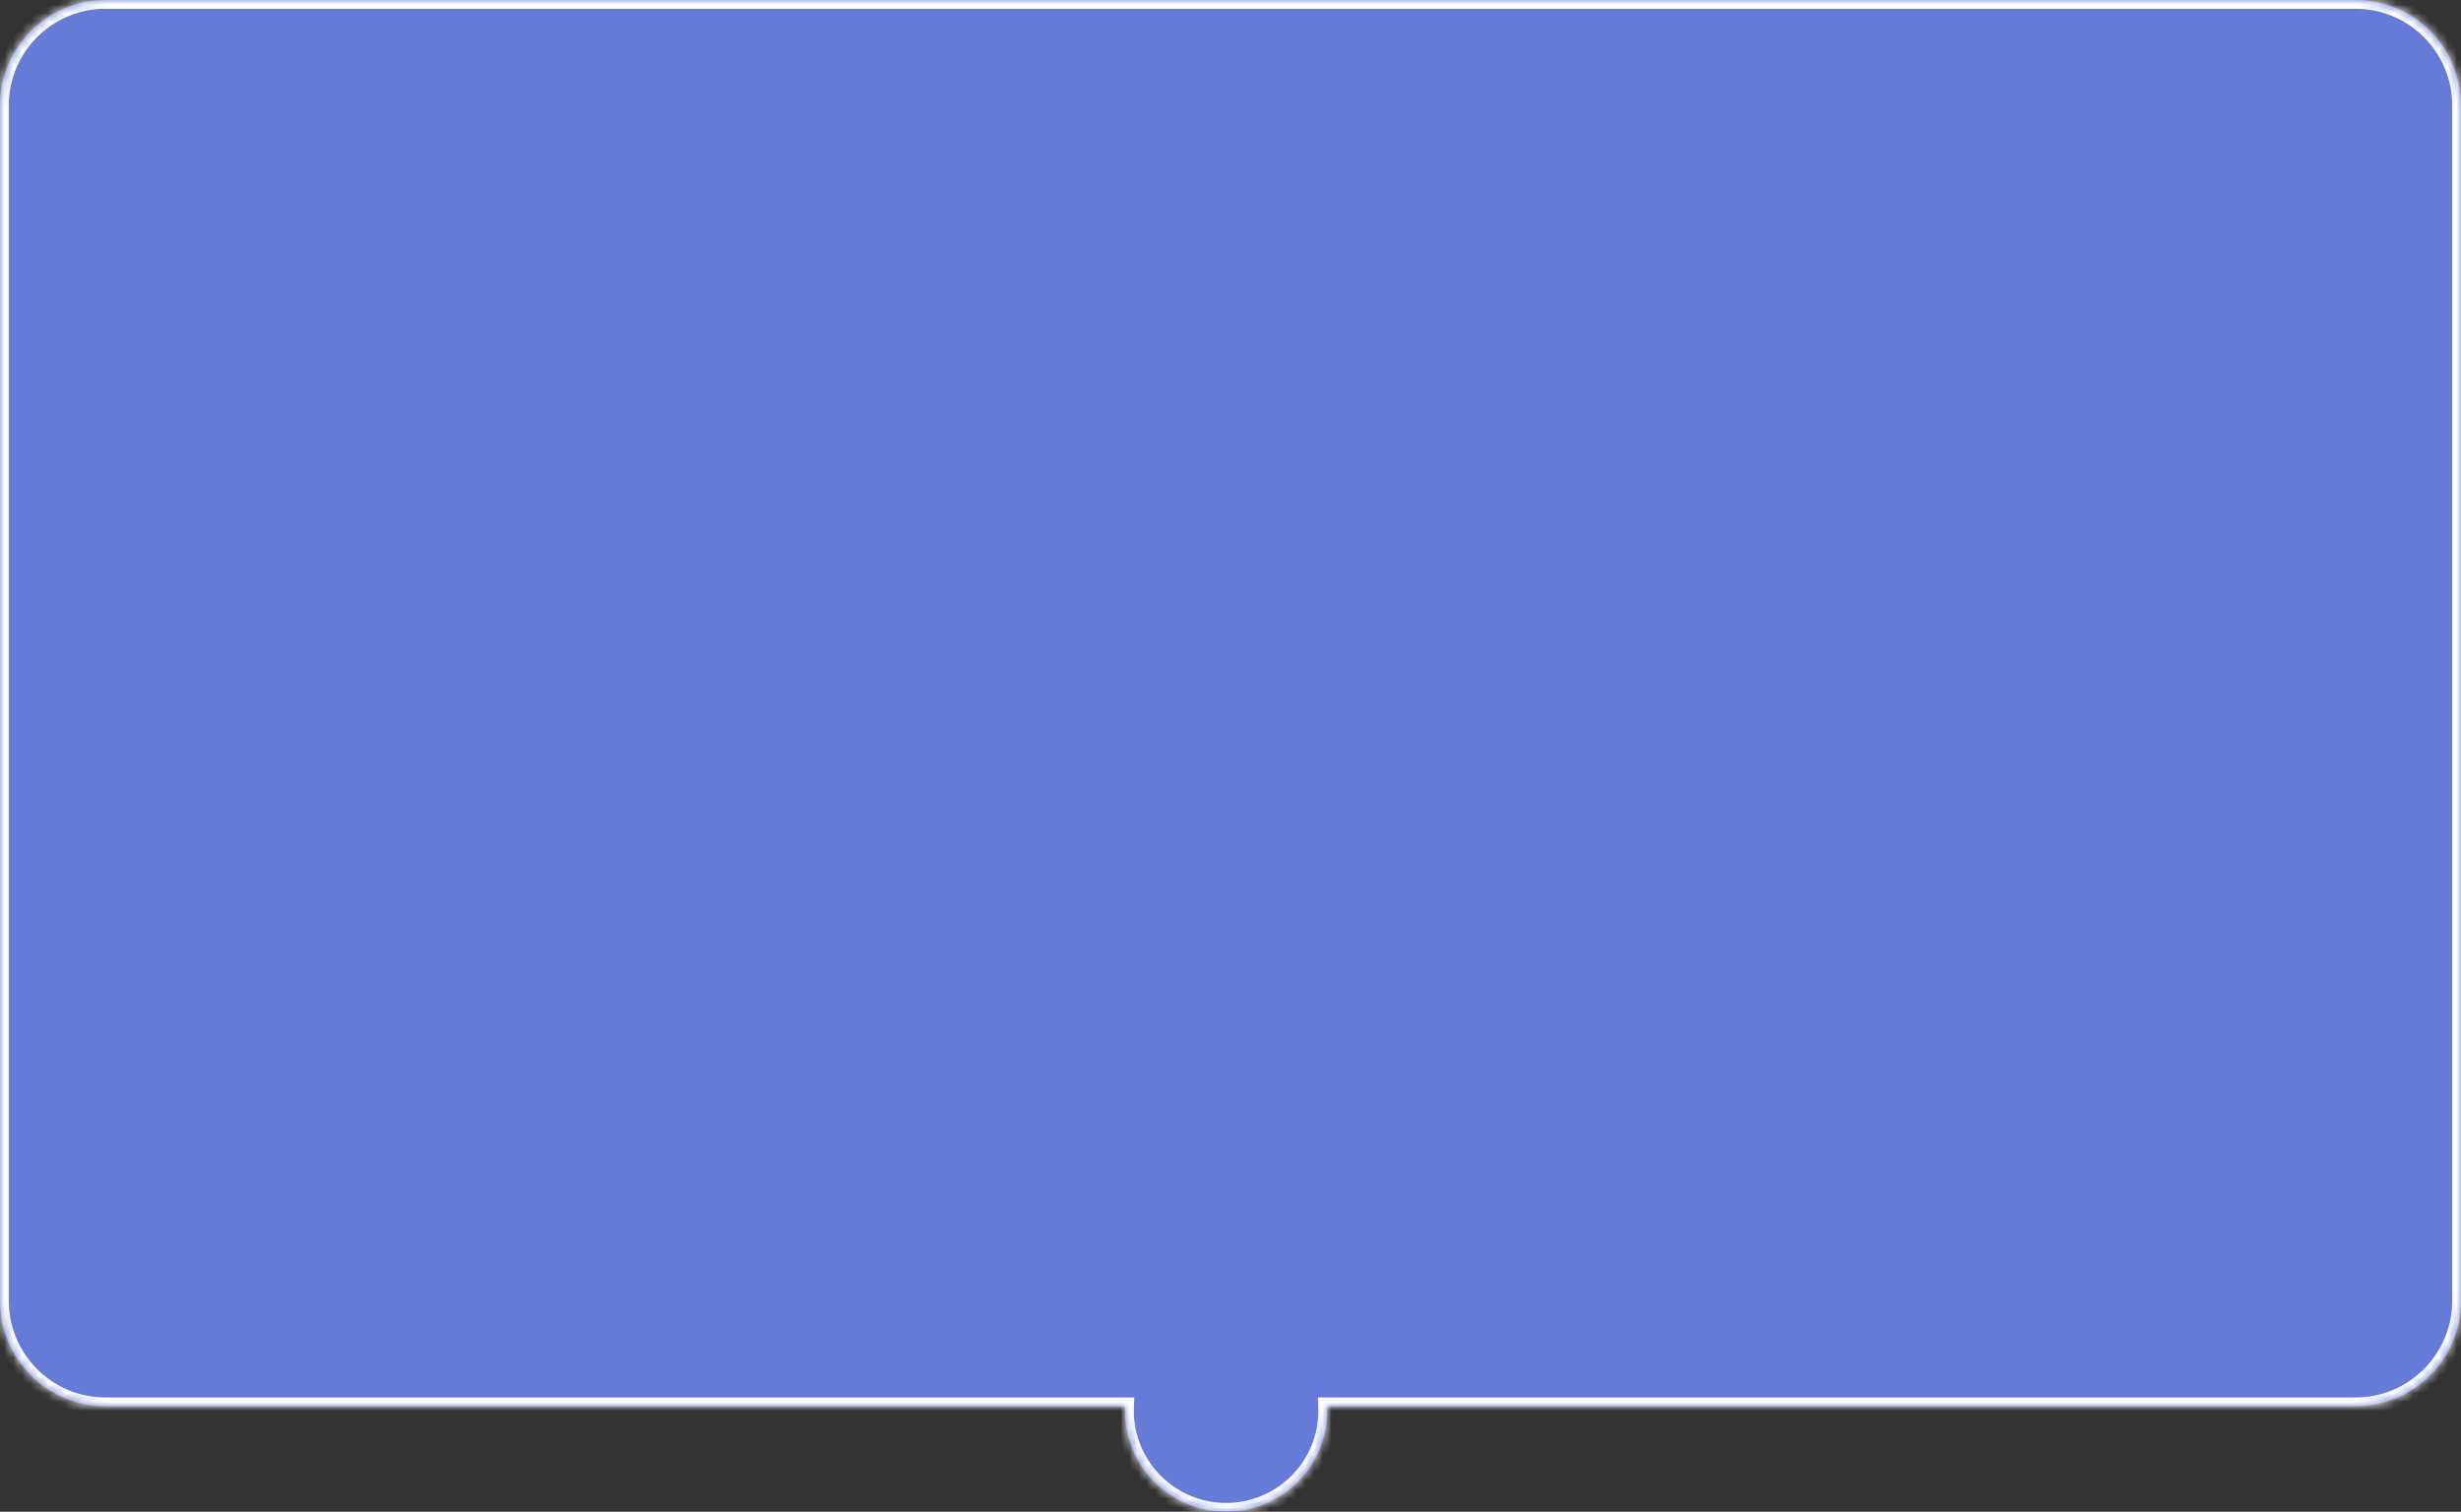 <?xml version="1.0" encoding="UTF-8"?> <svg xmlns="http://www.w3.org/2000/svg" width="280" height="172" viewBox="0 0 280 172" fill="none"><rect x="0" y="0" width="280" height="172" fill="#333333" stroke="none"/> <mask id="path-1-inside-1_178_513" fill="white"> <path fill-rule="evenodd" clip-rule="evenodd" d="M12 0C5.373 0 0 5.373 0 12V148C0 154.627 5.373 160 12 160H128.011C128.004 160.166 128 160.332 128 160.5C128 166.851 133.149 172 139.5 172C145.851 172 151 166.851 151 160.5C151 160.332 150.996 160.166 150.989 160H268C274.627 160 280 154.627 280 148V12C280 5.373 274.627 0 268 0H12Z"></path> </mask> <path fill-rule="evenodd" clip-rule="evenodd" d="M12 0C5.373 0 0 5.373 0 12V148C0 154.627 5.373 160 12 160H128.011C128.004 160.166 128 160.332 128 160.5C128 166.851 133.149 172 139.5 172C145.851 172 151 166.851 151 160.5C151 160.332 150.996 160.166 150.989 160H268C274.627 160 280 154.627 280 148V12C280 5.373 274.627 0 268 0H12Z" fill="#667BD8"></path> <path d="M128.011 160L129.01 160.043L129.054 159H128.011V160ZM150.989 160V159H149.946L149.99 160.043L150.989 160ZM1 12C1 5.925 5.925 1 12 1V-1C4.82 -1 -1 4.82 -1 12H1ZM1 148V12H-1V148H1ZM12 159C5.925 159 1 154.075 1 148H-1C-1 155.18 4.82 161 12 161V159ZM128.011 159H12V161H128.011V159ZM129 160.5C129 160.347 129.003 160.194 129.01 160.043L127.012 159.957C127.004 160.137 127 160.318 127 160.5H129ZM139.5 171C133.701 171 129 166.299 129 160.5H127C127 167.404 132.596 173 139.5 173V171ZM150 160.5C150 166.299 145.299 171 139.5 171V173C146.404 173 152 167.404 152 160.5H150ZM149.99 160.043C149.997 160.194 150 160.347 150 160.5H152C152 160.318 151.996 160.137 151.988 159.957L149.99 160.043ZM268 159H150.989V161H268V159ZM279 148C279 154.075 274.075 159 268 159V161C275.18 161 281 155.18 281 148H279ZM279 12V148H281V12H279ZM268 1C274.075 1 279 5.925 279 12H281C281 4.82 275.18 -1 268 -1V1ZM12 1H268V-1H12V1Z" fill="white" mask="url(#path-1-inside-1_178_513)"></path> </svg> 
